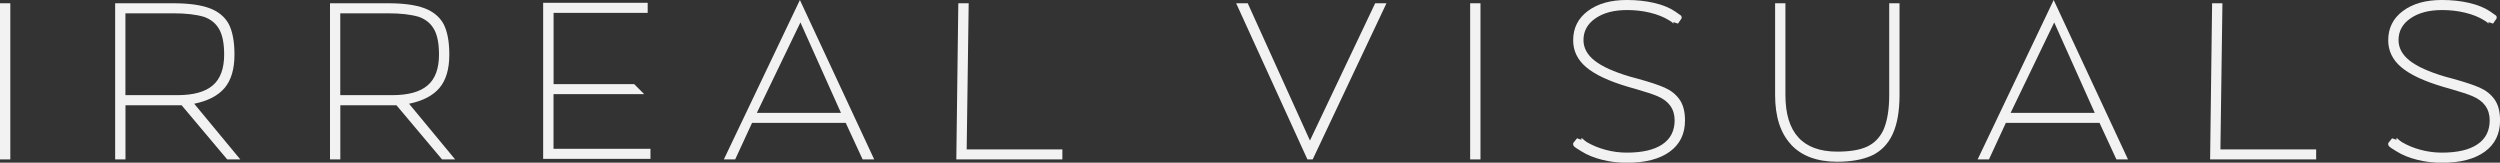 <?xml version="1.0" encoding="UTF-8"?>
<svg id="Layer_2" data-name="Layer 2" xmlns="http://www.w3.org/2000/svg" viewBox="0 0 475 30.91">
  <rect x="0" y="0" width="475" height="30.91" fill="#333333" stroke="none"/>
  <defs>
    <style>
      .cls-1 {
        fill: #f2f2f2;
        stroke-width: 0px;
      }
    </style>
  </defs>
  <g id="Desktop">
    <g id="Bento">
      <g>
        <path class="cls-1" d="m1.96,30.29H0V.62h1.96v29.67Z"/>
        <path class="cls-1" d="m32.92.62c2.9,0,5.19.31,6.87.93,1.68.62,2.9,1.62,3.66,2.99.73,1.4,1.1,3.35,1.1,5.84,0,2.71-.61,4.81-1.84,6.29-1.23,1.48-3.17,2.5-5.81,3.04l8.76,10.58h-2.49l-8.66-10.29h-10.67v10.29h-1.96V.62h11.05Zm8.76,5c-.61-1.13-1.58-1.94-2.92-2.42-1.53-.45-3.46-.67-5.79-.67h-9.14v15.55h9.86c3.06,0,5.31-.62,6.75-1.87,1.44-1.24,2.15-3.19,2.15-5.84,0-2.04-.3-3.63-.91-4.76Z"/>
        <path class="cls-1" d="m73.74.62c2.9,0,5.19.31,6.87.93,1.67.62,2.89,1.62,3.66,2.99.73,1.4,1.1,3.35,1.1,5.84,0,2.71-.61,4.81-1.84,6.29-1.23,1.48-3.17,2.5-5.81,3.04l8.76,10.58h-2.49l-8.66-10.29h-10.67v10.29h-1.96V.62h11.05Zm8.76,5c-.61-1.13-1.58-1.94-2.92-2.42-1.53-.45-3.46-.67-5.79-.67h-9.14v15.55h9.86c3.06,0,5.31-.62,6.75-1.87,1.44-1.24,2.15-3.19,2.15-5.84,0-2.04-.3-3.63-.91-4.76Z"/>
        <path class="cls-1" d="m123.08,2.44h-17.9v13.54h15.31l1.91,1.91h-17.23v10.38h18.42v1.91h-20.39V.53h19.86v1.91Z"/>
        <path class="cls-1" d="m160.69,23.35h-17.8l-3.21,6.94h-2.15L151.98,0l14.12,30.29h-2.2l-3.21-6.94Zm-.91-1.91l-7.7-17.18-8.28,17.18h15.98Z"/>
        <path class="cls-1" d="m184.05.62l-.38,27.76h18.18v1.91h-20.15l.38-29.67h1.96Z"/>
        <path class="cls-1" d="m249.41,30.29h-1L234.87.62h2.2l11.82,26.08,12.39-26.08h2.15l-14.02,29.67Z"/>
        <path class="cls-1" d="m281.29,30.29h-1.96V.62h1.96v29.67Z"/>
        <path class="cls-1" d="m299.61,26.27l.86.29v-.34c.06,0,.18.08.34.24.16.16.38.33.67.53,1.08.64,2.28,1.13,3.59,1.48,1.31.35,2.65.53,4.02.53,2.97,0,5.22-.53,6.77-1.58,1.55-1.05,2.32-2.57,2.32-4.55,0-2.14-1.08-3.67-3.25-4.59-.8-.35-2.2-.81-4.21-1.39l-1.34-.38c-3.67-1.08-6.33-2.33-7.99-3.73-1.66-1.4-2.49-3.11-2.49-5.12,0-2.33.93-4.19,2.8-5.58,1.87-1.39,4.33-2.08,7.39-2.08,1.85,0,3.57.18,5.17.55,1.6.37,2.92.9,3.97,1.6l1.15.81c.13.13.16.32.1.57l-.67.96-.86-.29v.29s-.1-.06-.19-.19c-.1-.1-.3-.24-.62-.43-1.02-.64-2.23-1.12-3.64-1.46-1.4-.34-2.86-.5-4.36-.5-2.49,0-4.49.53-6.01,1.58-1.52,1.05-2.27,2.42-2.27,4.12,0,1.5.71,2.81,2.13,3.92,1.42,1.12,3.64,2.12,6.68,3.02l1.58.43c2.2.61,3.88,1.16,5.05,1.68s2.1,1.25,2.8,2.23,1.05,2.31,1.05,4c0,2.55-.97,4.53-2.9,5.93-1.93,1.4-4.65,2.11-8.16,2.11-1.6,0-3.16-.19-4.69-.57s-2.86-.92-3.97-1.63c-.8-.48-1.24-.78-1.34-.91-.16-.13-.22-.34-.19-.62l.72-.91Z"/>
        <path class="cls-1" d="m340.31,27.47c-2.03-2.17-3.04-5.31-3.04-9.43V.62h1.96v17.42c0,7.18,3.29,10.77,9.86,10.77,2.42,0,4.31-.32,5.67-.96s2.39-1.69,3.09-3.16c.73-1.66,1.1-3.88,1.1-6.65V.62h1.96v17.42c0,3.1-.44,5.58-1.32,7.47s-2.21,3.24-4,4.07c-1.76.77-3.92,1.15-6.51,1.15-3.83,0-6.76-1.08-8.78-3.25Z"/>
        <path class="cls-1" d="m398.91,23.35h-17.8l-3.21,6.94h-2.15l14.45-30.29,14.12,30.29h-2.2l-3.21-6.94Zm-.91-1.91l-7.7-17.18-8.28,17.18h15.98Z"/>
        <path class="cls-1" d="m422.26.62l-.38,27.76h18.19v1.91h-20.15l.38-29.67h1.96Z"/>
        <path class="cls-1" d="m454.47,26.27l.86.29v-.34c.06,0,.18.08.34.24.16.16.38.33.67.53,1.08.64,2.28,1.13,3.59,1.48,1.31.35,2.65.53,4.02.53,2.97,0,5.22-.53,6.77-1.58,1.55-1.05,2.32-2.57,2.32-4.55,0-2.14-1.08-3.67-3.25-4.59-.8-.35-2.2-.81-4.21-1.39l-1.34-.38c-3.67-1.08-6.33-2.33-7.99-3.73-1.66-1.4-2.49-3.11-2.49-5.12,0-2.33.93-4.19,2.8-5.58,1.87-1.39,4.33-2.08,7.39-2.08,1.85,0,3.57.18,5.17.55,1.6.37,2.92.9,3.97,1.6l1.15.81c.13.13.16.32.1.57l-.67.96-.86-.29v.29s-.1-.06-.19-.19c-.1-.1-.3-.24-.62-.43-1.02-.64-2.23-1.12-3.64-1.46-1.4-.34-2.86-.5-4.36-.5-2.49,0-4.49.53-6.01,1.58-1.52,1.05-2.27,2.42-2.27,4.12,0,1.5.71,2.81,2.13,3.92,1.42,1.12,3.64,2.12,6.68,3.02l1.58.43c2.2.61,3.88,1.16,5.05,1.68s2.1,1.25,2.8,2.23,1.05,2.31,1.05,4c0,2.55-.97,4.53-2.9,5.93-1.93,1.4-4.65,2.11-8.16,2.11-1.6,0-3.16-.19-4.69-.57s-2.86-.92-3.97-1.63c-.8-.48-1.24-.78-1.34-.91-.16-.13-.22-.34-.19-.62l.72-.91Z"/>
      </g>
    </g>
  </g>
</svg>